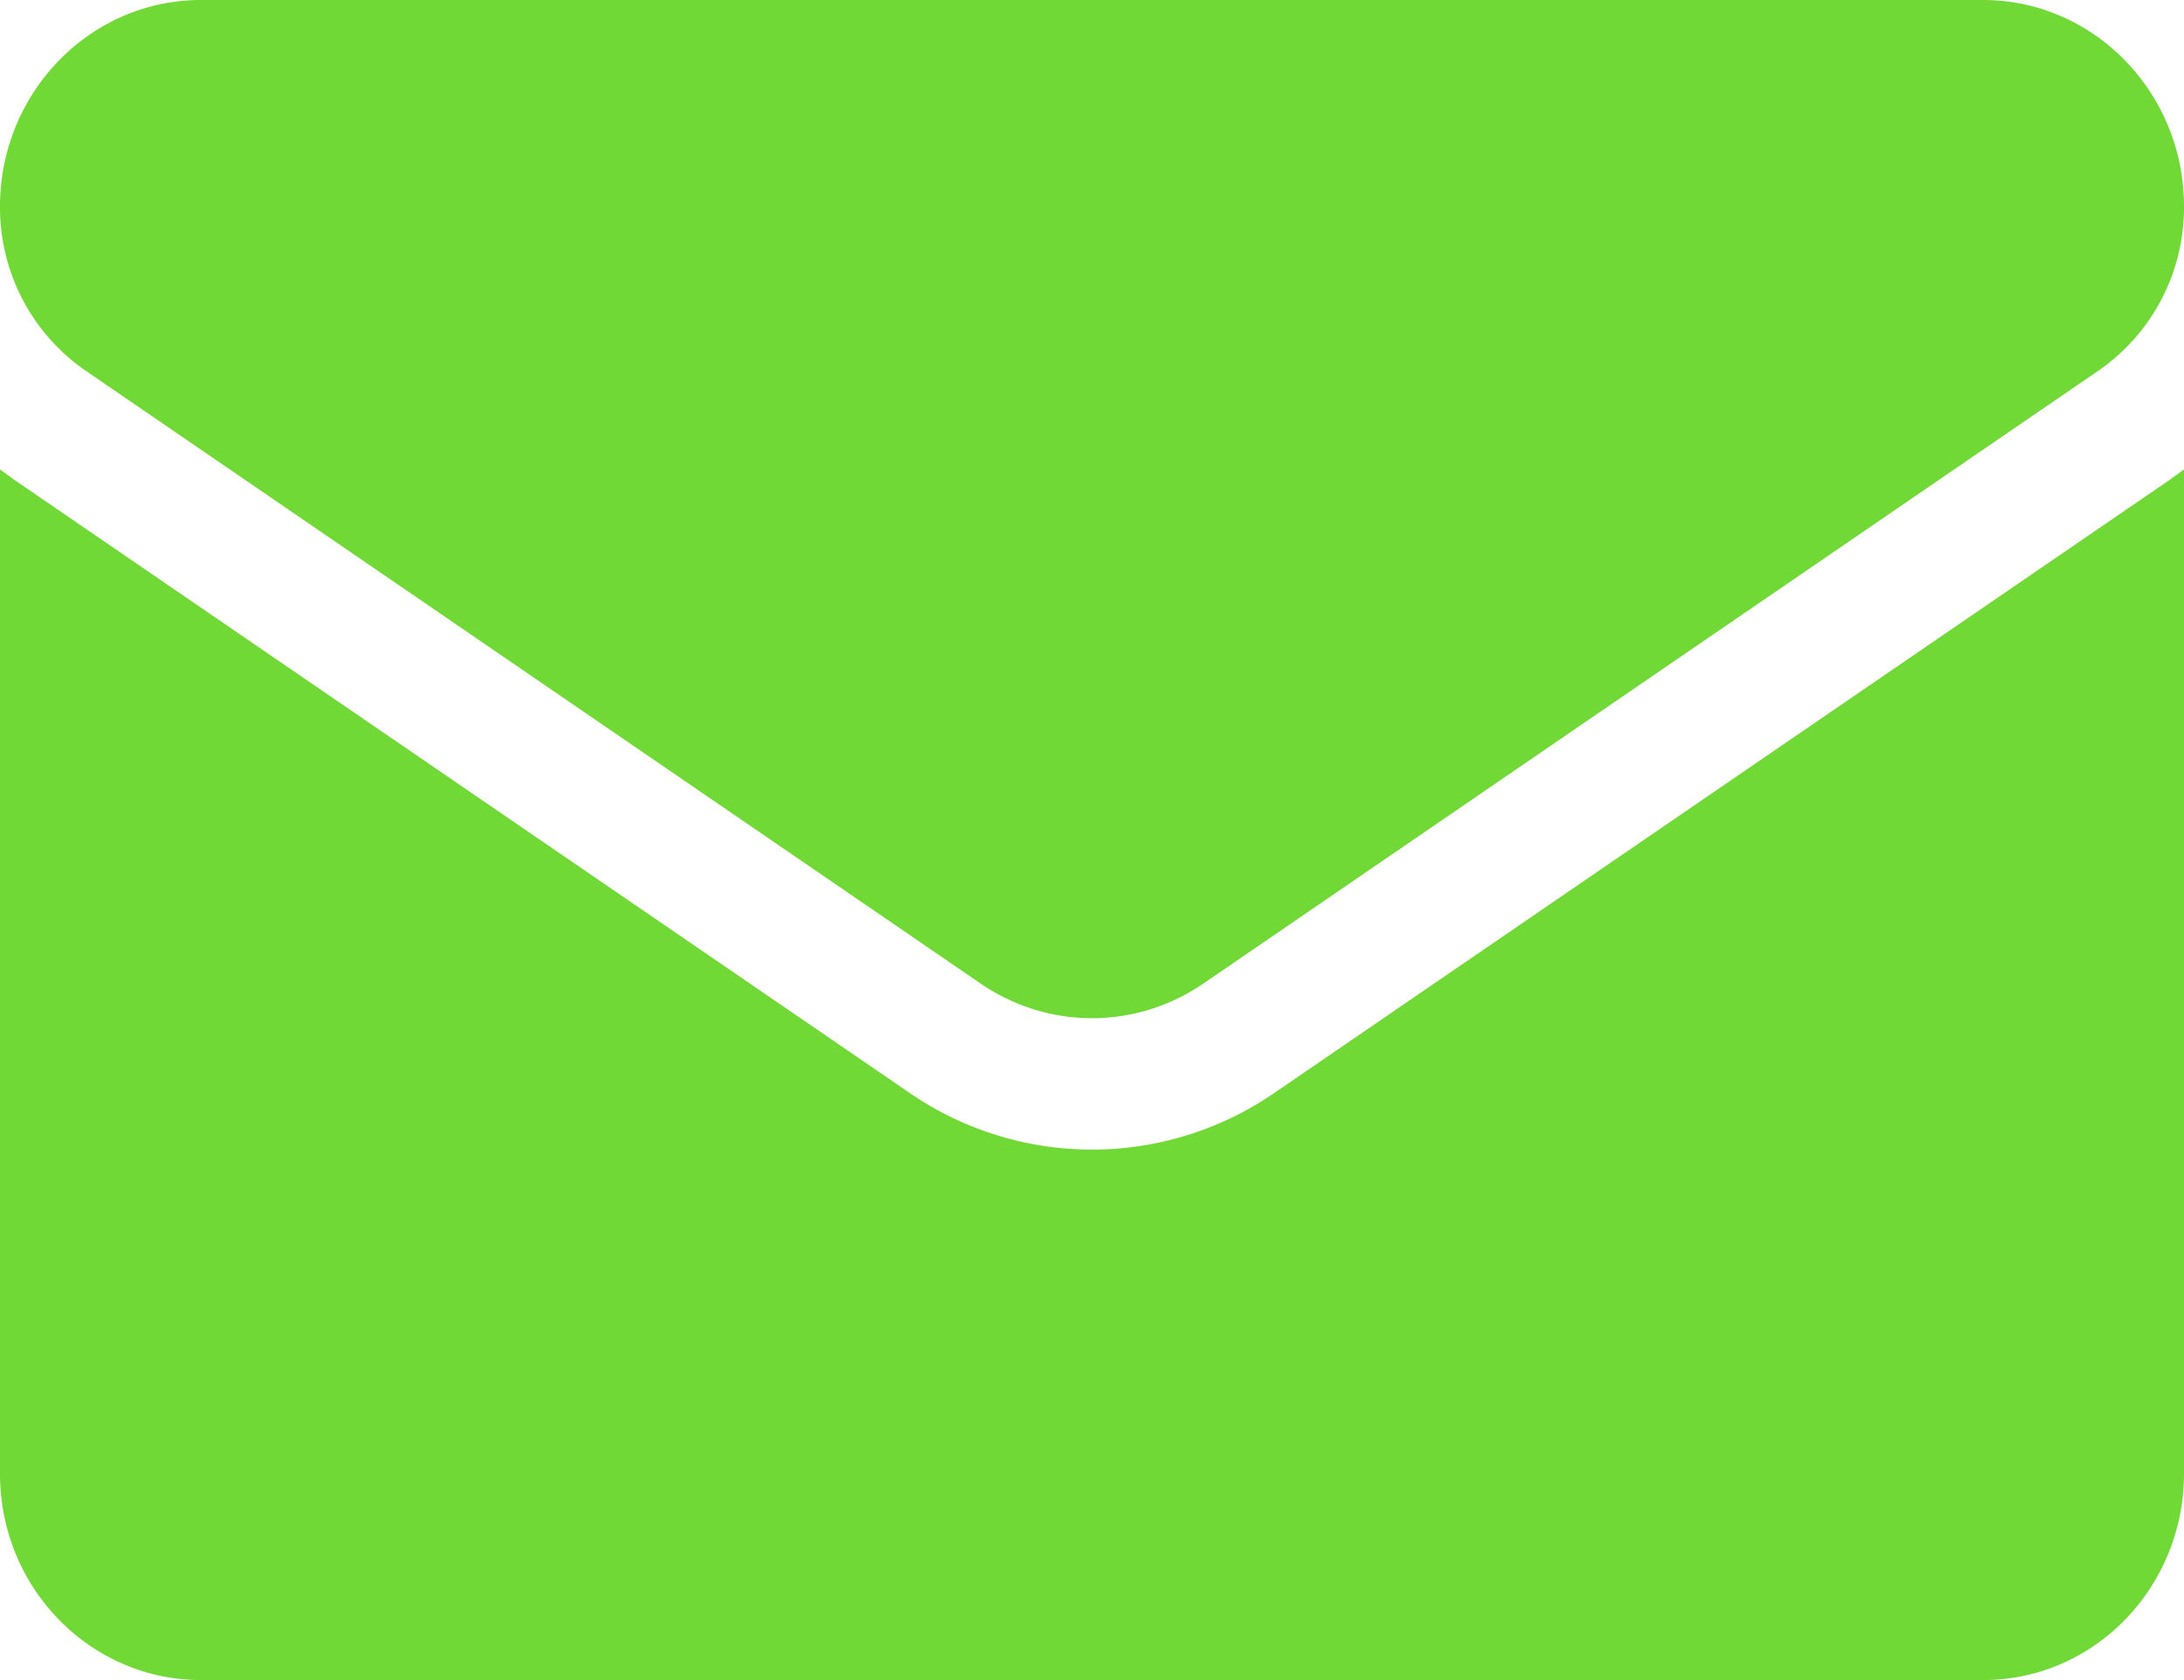 <svg xmlns="http://www.w3.org/2000/svg" width="26" height="20" fill="#70d936" xmlns:v="https://vecta.io/nano"><path d="M15.173 13.009a3.83 3.83 0 0 1-4.346 0L.173 5.714 0 5.588v11.954C0 18.912 1.083 20 2.393 20h21.213C24.941 20 26 18.888 26 17.542V5.588l-.173.126-10.654 7.295zM1.018 4.412l10.654 7.295c.403.276.865.414 1.328.414s.925-.138 1.328-.414l10.654-7.295A2.36 2.36 0 0 0 26 2.457C26 1.102 24.927 0 23.607 0H2.393C1.073 0 0 1.102 0 2.459a2.36 2.36 0 0 0 1.018 1.953z"/></svg>